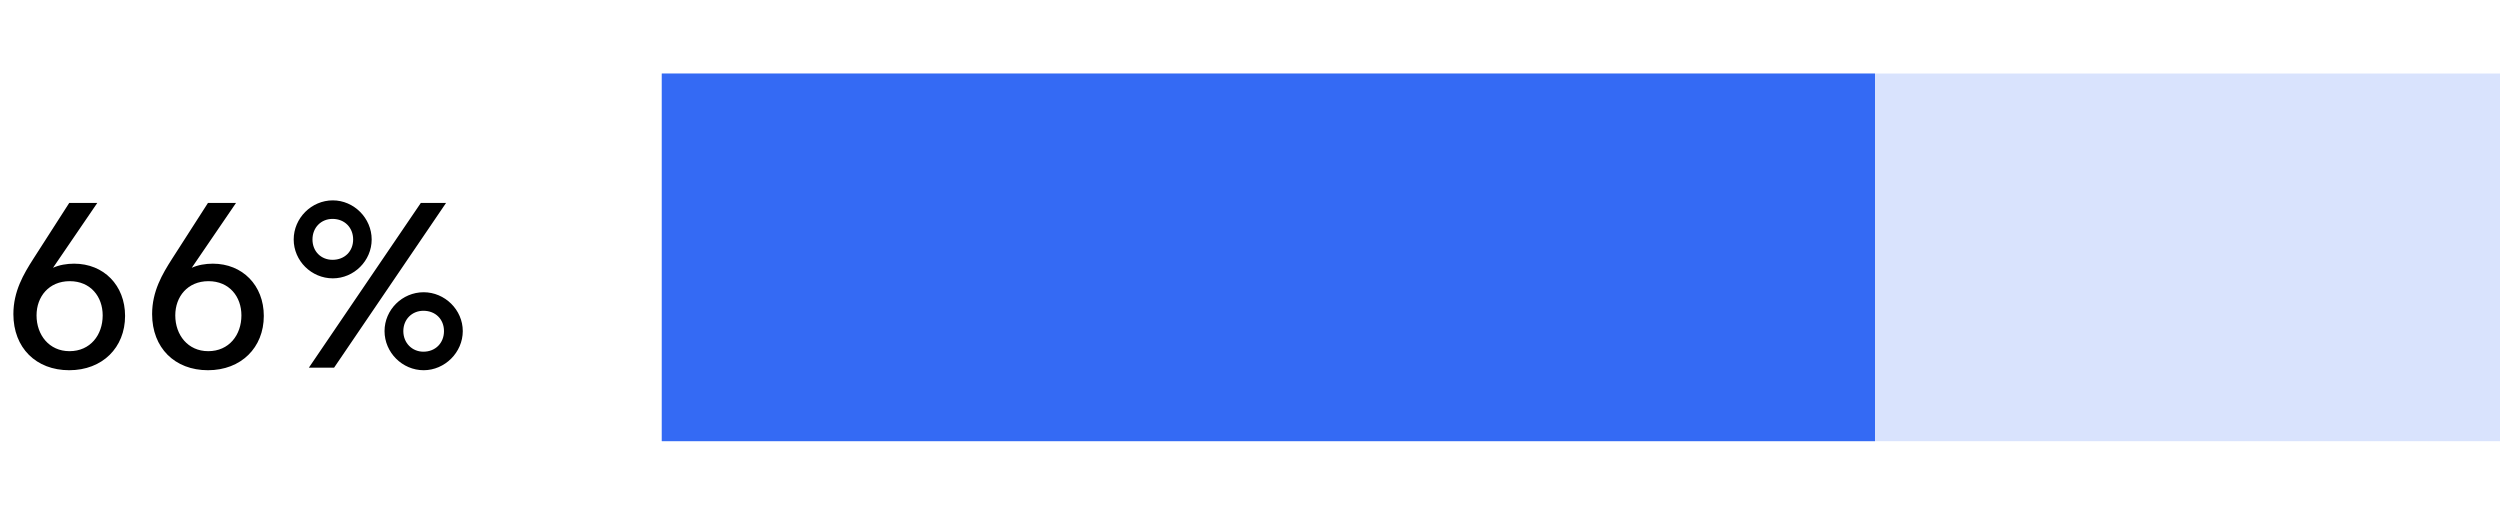 <svg width="136" height="28" viewBox="0 0 136 28" fill="none" xmlns="http://www.w3.org/2000/svg">
<rect x="36" y="4" width="100" height="20" fill="#D9E3FD"/>
<rect x="36" y="4" width="66" height="20" fill="#346AF4"/>
<path d="M4.032 14.344C5.642 14.344 6.804 15.52 6.804 17.186C6.804 18.908 5.572 20.14 3.766 20.14C1.96 20.14 0.728 18.922 0.728 17.088C0.728 15.842 1.288 14.904 1.806 14.092L3.766 11.04H5.292L2.884 14.568C3.22 14.414 3.626 14.344 4.032 14.344ZM3.78 19.104C4.914 19.104 5.586 18.222 5.586 17.158C5.586 16.136 4.928 15.296 3.794 15.296C2.66 15.296 1.988 16.136 1.988 17.158C1.988 18.222 2.674 19.104 3.78 19.104ZM11.579 14.344C13.189 14.344 14.351 15.52 14.351 17.186C14.351 18.908 13.119 20.14 11.313 20.14C9.507 20.14 8.275 18.922 8.275 17.088C8.275 15.842 8.835 14.904 9.353 14.092L11.313 11.04H12.839L10.431 14.568C10.767 14.414 11.173 14.344 11.579 14.344ZM11.327 19.104C12.461 19.104 13.133 18.222 13.133 17.158C13.133 16.136 12.475 15.296 11.341 15.296C10.207 15.296 9.535 16.136 9.535 17.158C9.535 18.222 10.221 19.104 11.327 19.104ZM18.105 15.142C16.943 15.142 15.977 14.19 15.977 13.028C15.977 11.866 16.943 10.9 18.105 10.9C19.253 10.9 20.219 11.866 20.219 13.028C20.219 14.19 19.253 15.142 18.105 15.142ZM24.265 11.04L18.175 20H16.803L22.893 11.04H24.265ZM18.091 14.134C18.749 14.134 19.211 13.672 19.211 13.028C19.211 12.384 18.749 11.908 18.091 11.908C17.461 11.908 16.999 12.384 16.999 13.028C16.999 13.672 17.461 14.134 18.091 14.134ZM23.047 20.14C21.885 20.14 20.919 19.174 20.919 18.012C20.919 16.85 21.885 15.898 23.047 15.898C24.195 15.898 25.175 16.85 25.175 18.012C25.175 19.174 24.195 20.14 23.047 20.14ZM23.033 19.132C23.691 19.132 24.153 18.656 24.153 18.012C24.153 17.368 23.691 16.906 23.033 16.906C22.417 16.906 21.941 17.368 21.941 18.012C21.941 18.656 22.417 19.132 23.033 19.132Z" fill="black"/>
</svg>
